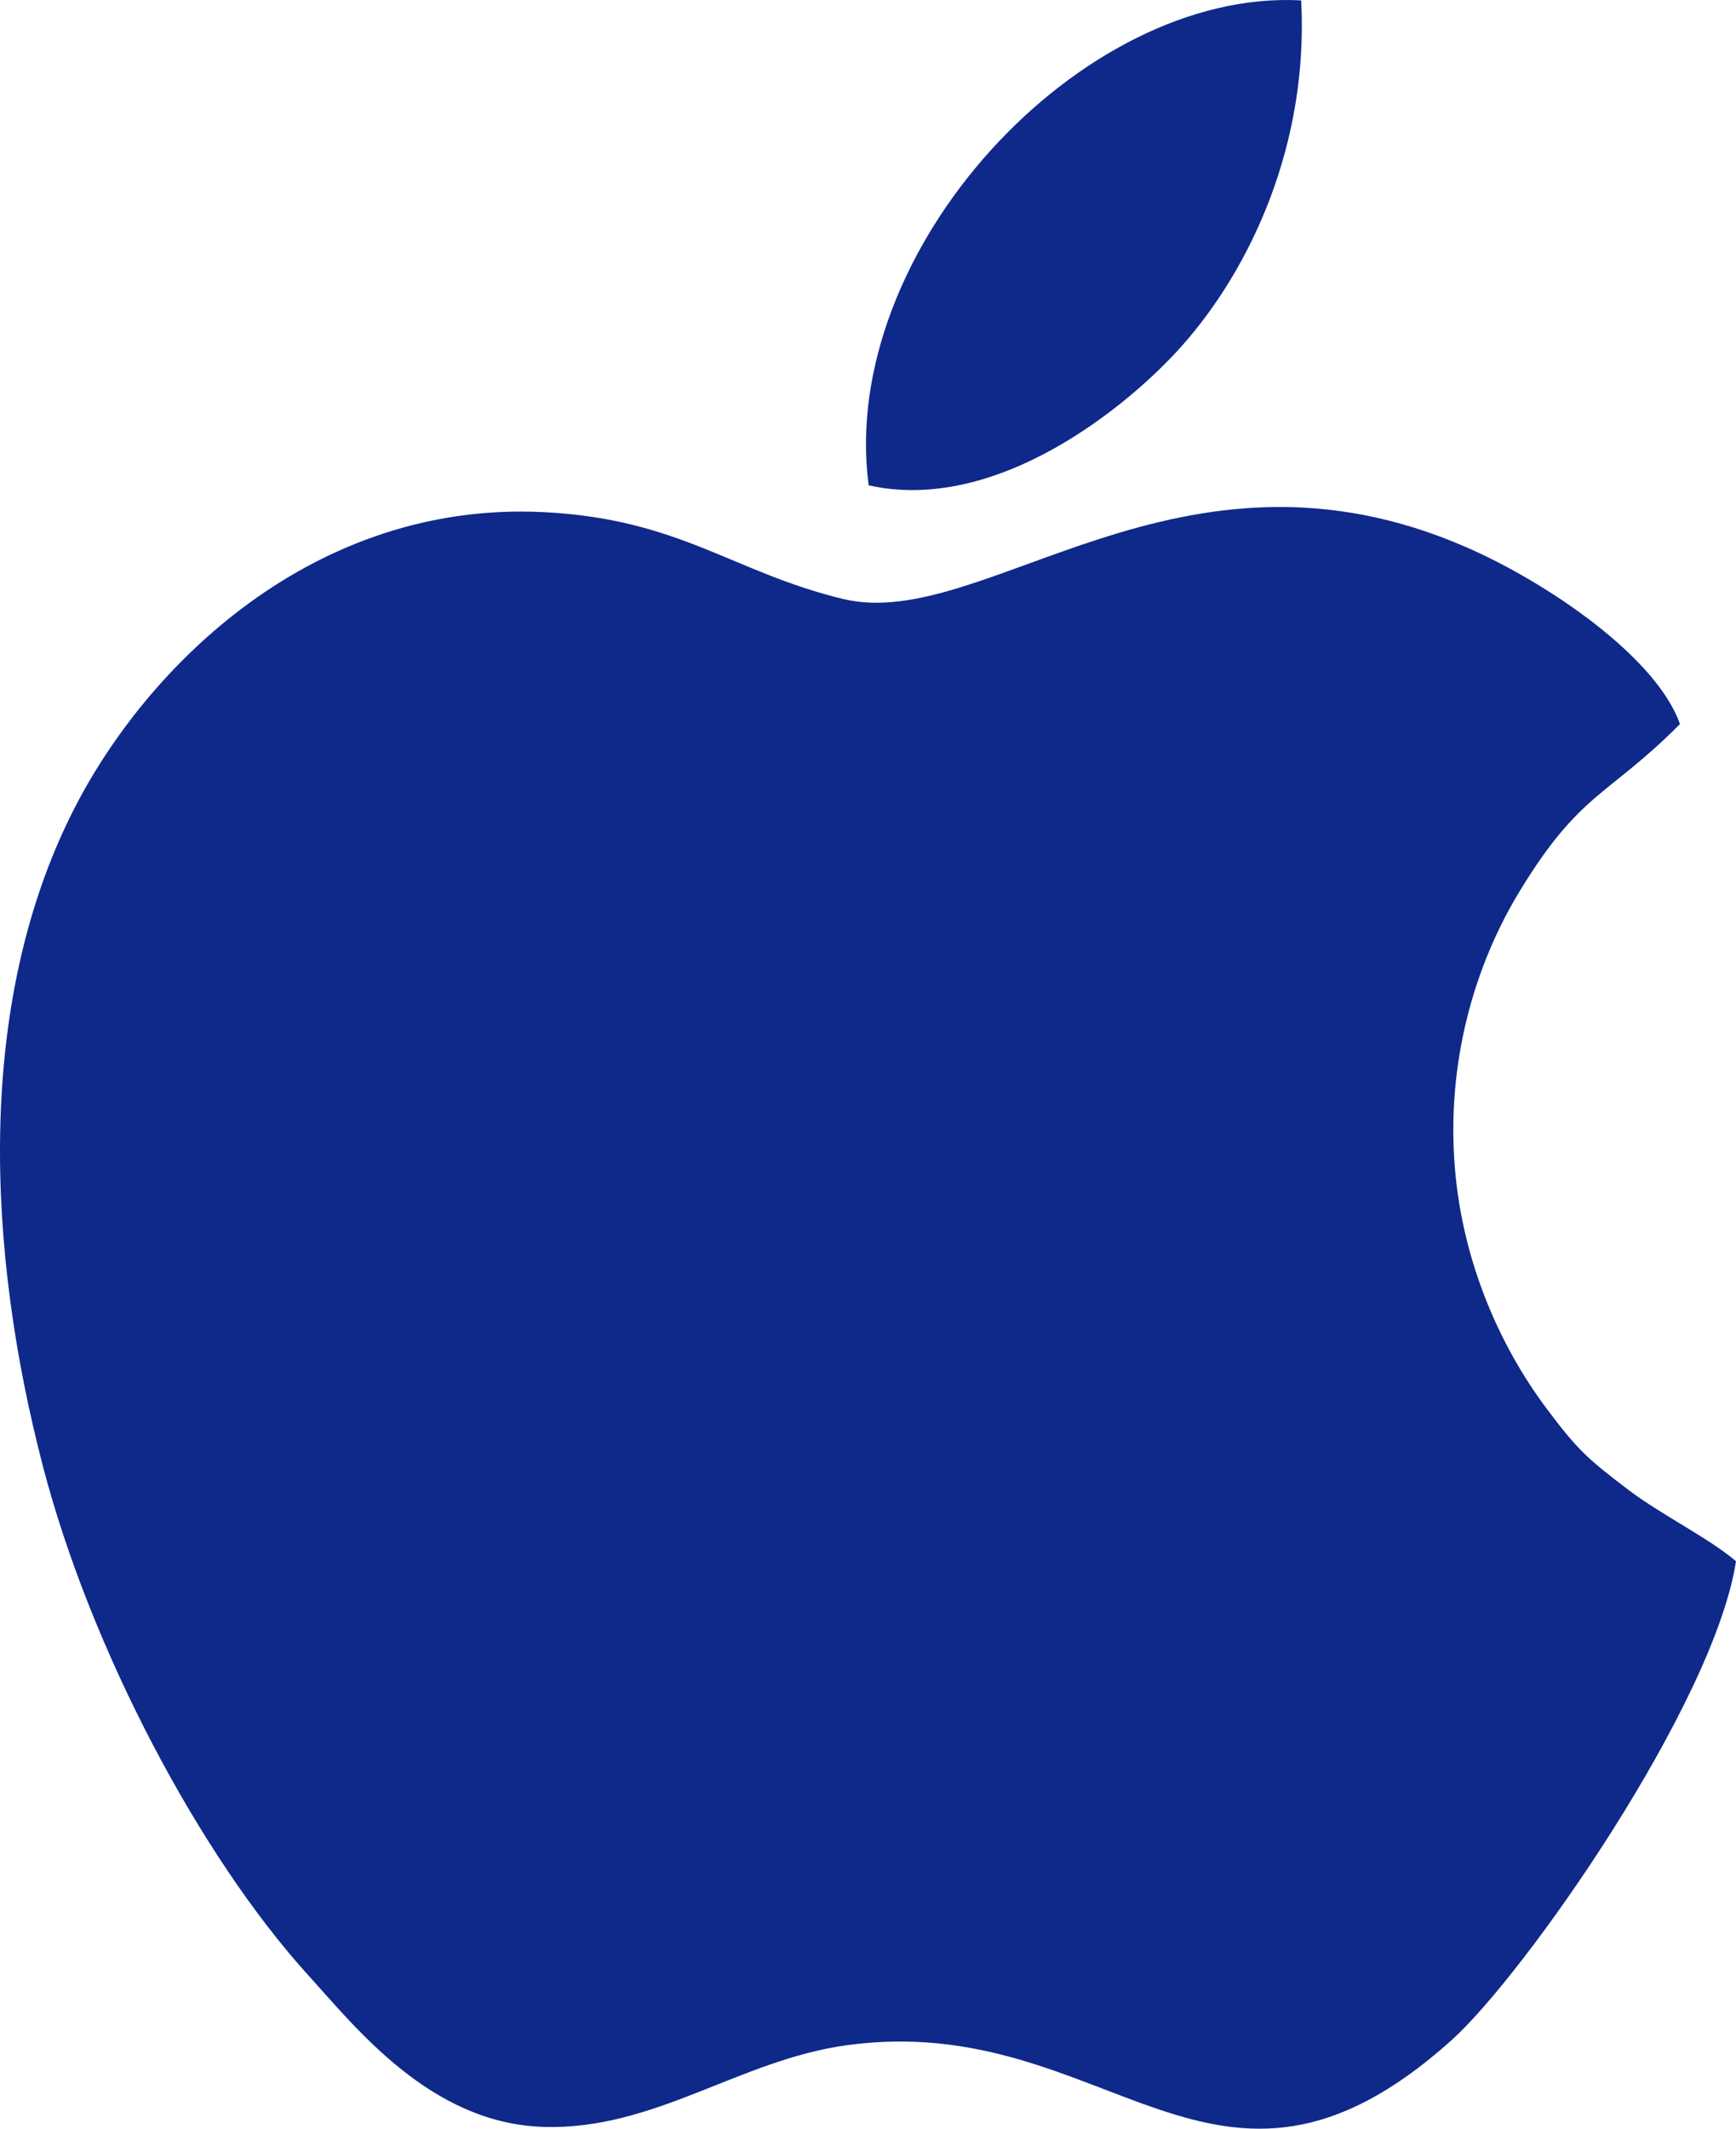 <?xml version="1.0" encoding="UTF-8"?> <!-- Creator: CorelDRAW 2019 (64-Bit) --> <svg xmlns="http://www.w3.org/2000/svg" xmlns:xlink="http://www.w3.org/1999/xlink" xml:space="preserve" width="144.043mm" height="176.575mm" style="shape-rendering:geometricPrecision; text-rendering:geometricPrecision; image-rendering:optimizeQuality; fill-rule:evenodd; clip-rule:evenodd" viewBox="0 0 934.46 1145.5"> <defs> <style type="text/css"> <![CDATA[ .fil0 {fill:#0E298A} ]]> </style> </defs> <g id="Слой_x0020_1">  <path class="fil0" d="M934.46 840.12c-14.58,-12.44 -40.53,-25.2 -57.79,-38.31 -22.26,-16.91 -27.65,-21.73 -44.5,-44.3 -24.45,-32.75 -44.84,-77.81 -49.04,-129.11 -4.66,-56.89 10.65,-108.93 34.72,-148.56 32.78,-53.97 47.67,-51.19 86.45,-90.21 -12.71,-36.09 -70.99,-75.82 -114.35,-94.87 -155.03,-68.12 -260.12,45.85 -336.06,27.57 -59.37,-14.3 -87.8,-43.11 -161.36,-46.75 -123.62,-6.11 -213.47,82.37 -253.06,160.52 -52.99,104.59 -46.54,237.4 -16.29,353.21 25.6,98.03 84.26,209.24 142.95,273.82 25.3,27.84 65.57,79.33 126.03,81.37 60.12,2.03 105.73,-36.11 163.98,-43.99 140.78,-19.06 197.26,111.87 324.84,-2.32 39.74,-35.56 141.65,-181.35 153.48,-258.08zm-466.88 -578.96c69.16,15.44 139.92,-42.78 168.62,-75.05 36.6,-41.15 68.3,-107.9 64.2,-185.9 -118.63,-6.45 -249.44,134.66 -232.82,260.95z"></path> </g> </svg> 